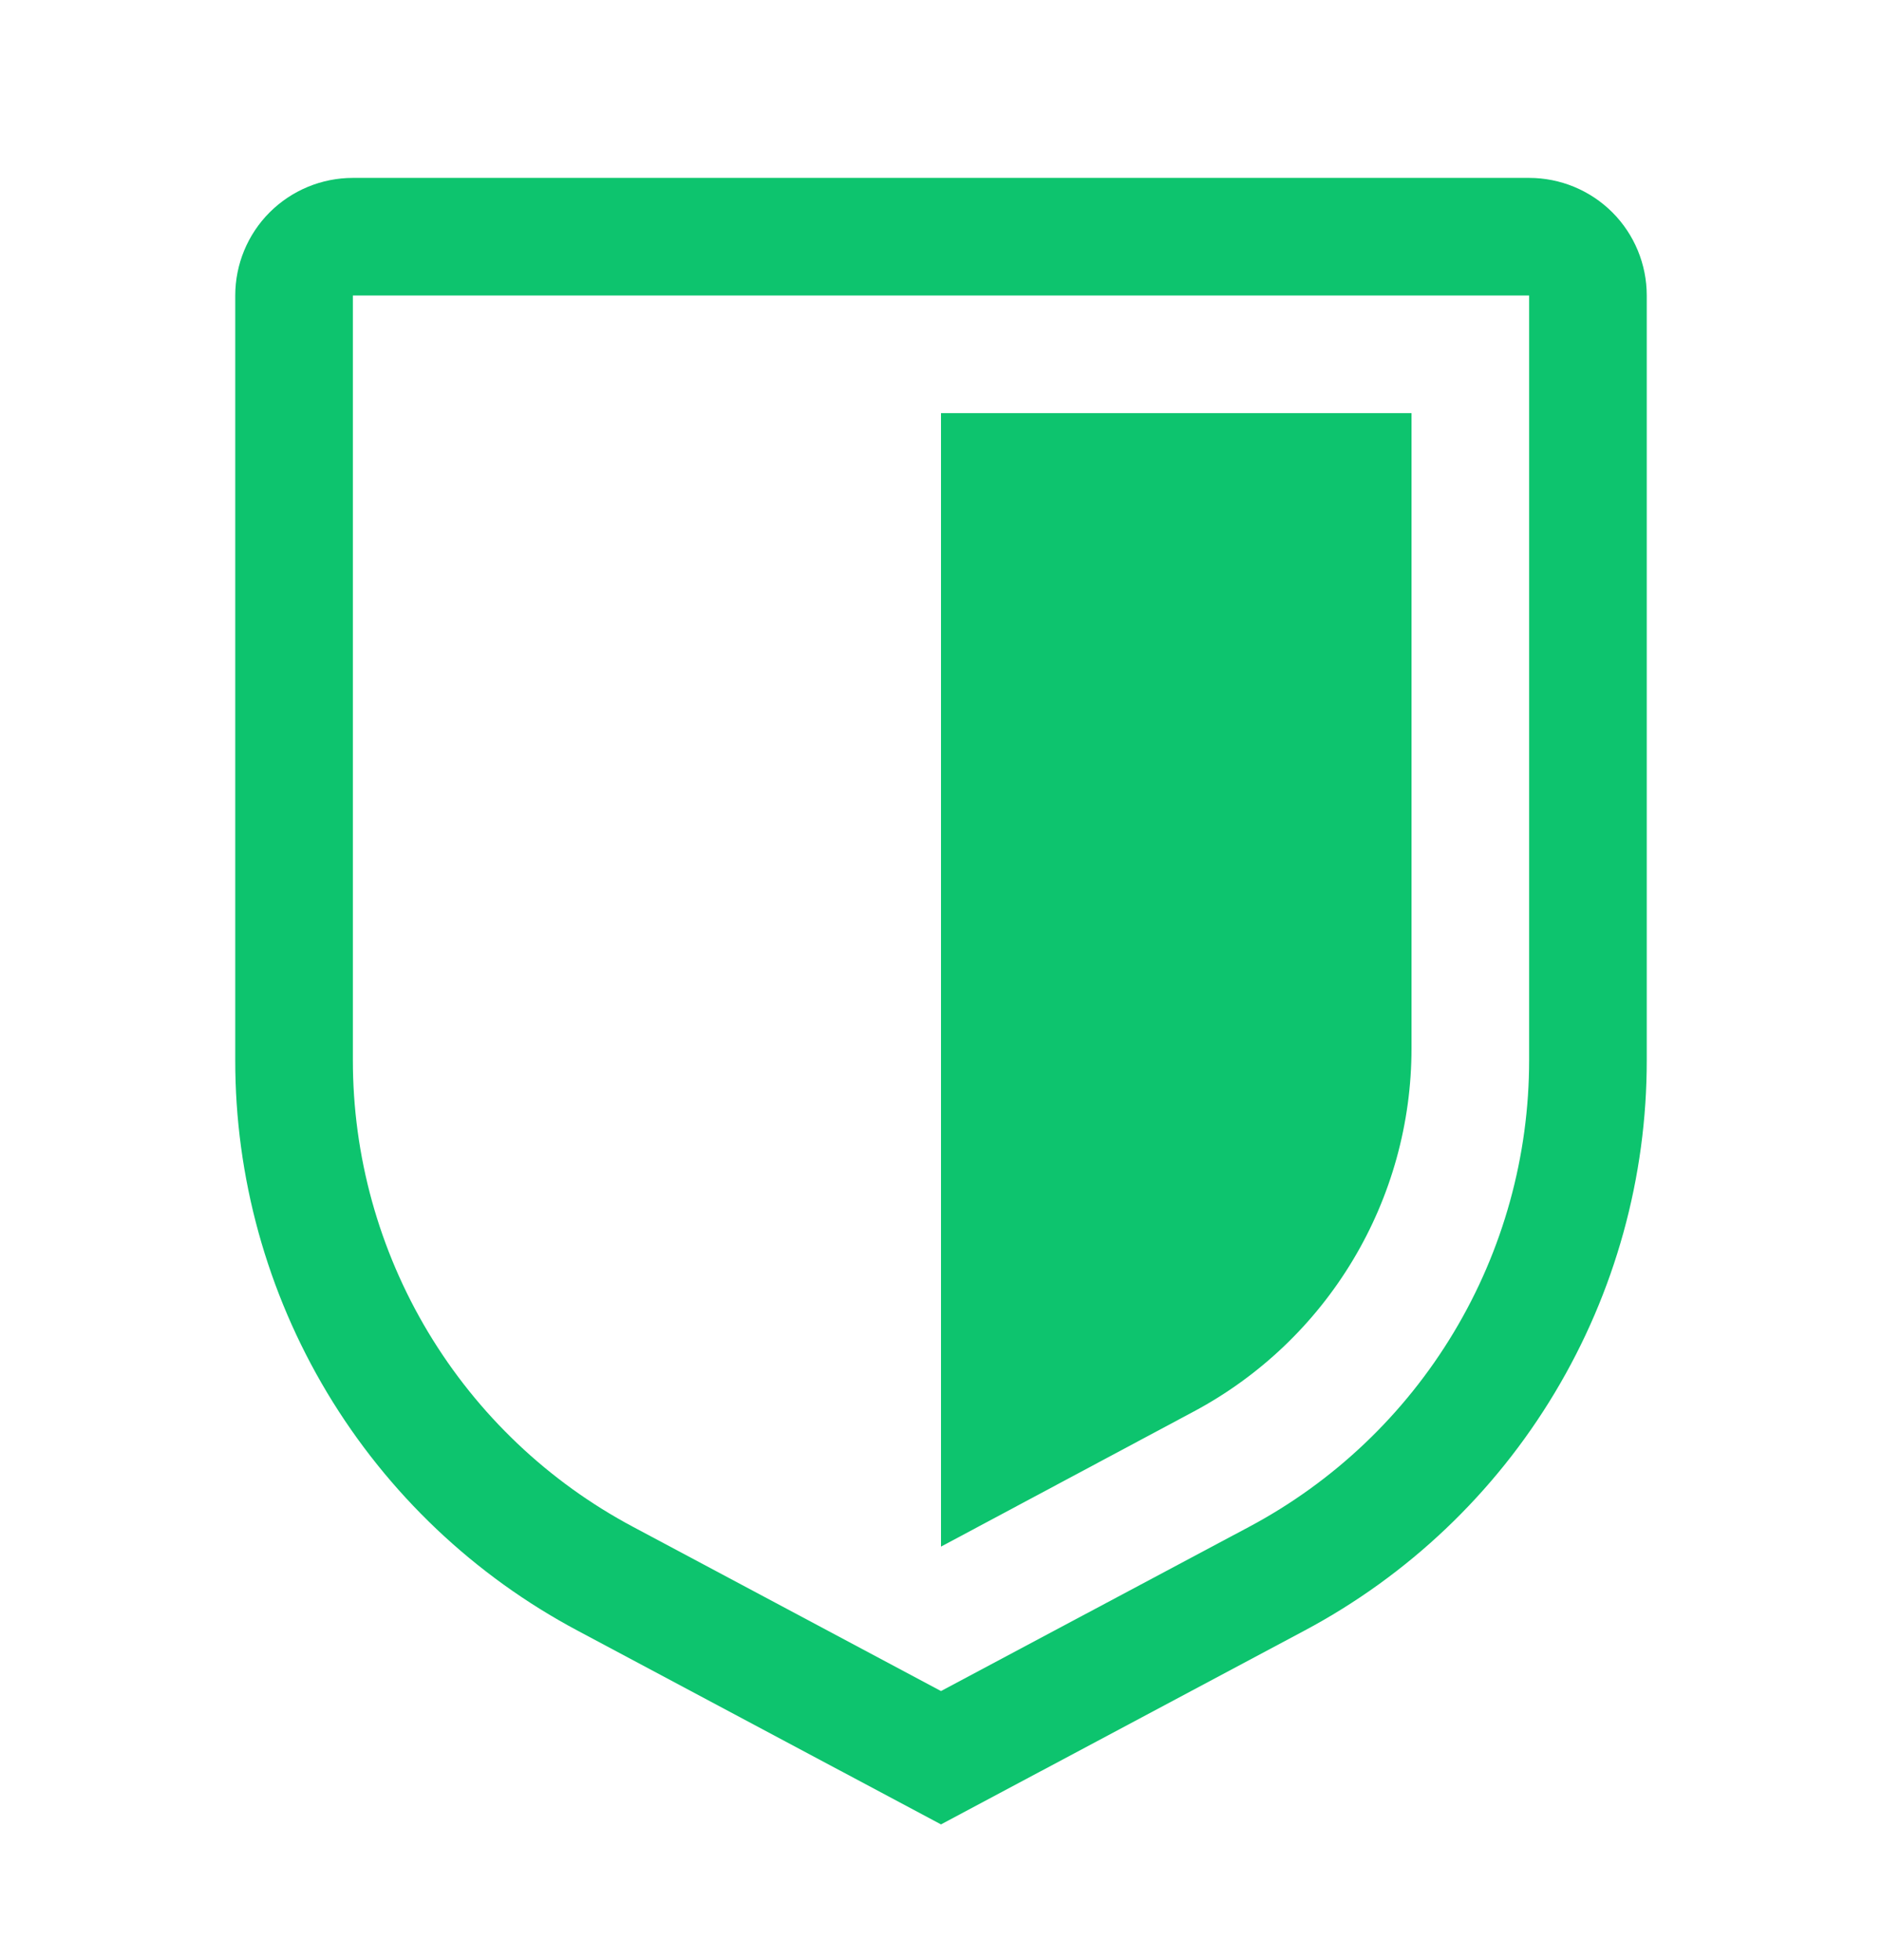 <svg width="24" height="25" viewBox="0 0 24 25" fill="none" xmlns="http://www.w3.org/2000/svg">
<path d="M12 23.269L7.368 20.799C6.047 20.096 4.943 19.048 4.173 17.765C3.404 16.482 2.998 15.014 3 13.519V3.769C3 3.371 3.158 2.989 3.439 2.708C3.721 2.427 4.102 2.269 4.5 2.269H19.5C19.898 2.269 20.279 2.427 20.561 2.708C20.842 2.989 21 3.371 21 3.769V13.519C21.002 15.014 20.596 16.482 19.826 17.765C19.057 19.048 17.953 20.096 16.632 20.799L12 23.269ZM4.5 3.769V13.519C4.499 14.742 4.831 15.943 5.461 16.993C6.091 18.042 6.994 18.9 8.075 19.475L12 21.568L15.925 19.476C17.006 18.901 17.909 18.043 18.539 16.993C19.169 15.944 19.501 14.742 19.5 13.519V3.769H4.5Z" fill="#0DC46E"/>
<path d="M12 19.726V5.269H18V13.372C18 14.323 17.742 15.256 17.253 16.071C16.764 16.887 16.063 17.554 15.225 18.002L12 19.726Z" fill="#0DC46E"/>
</svg>
